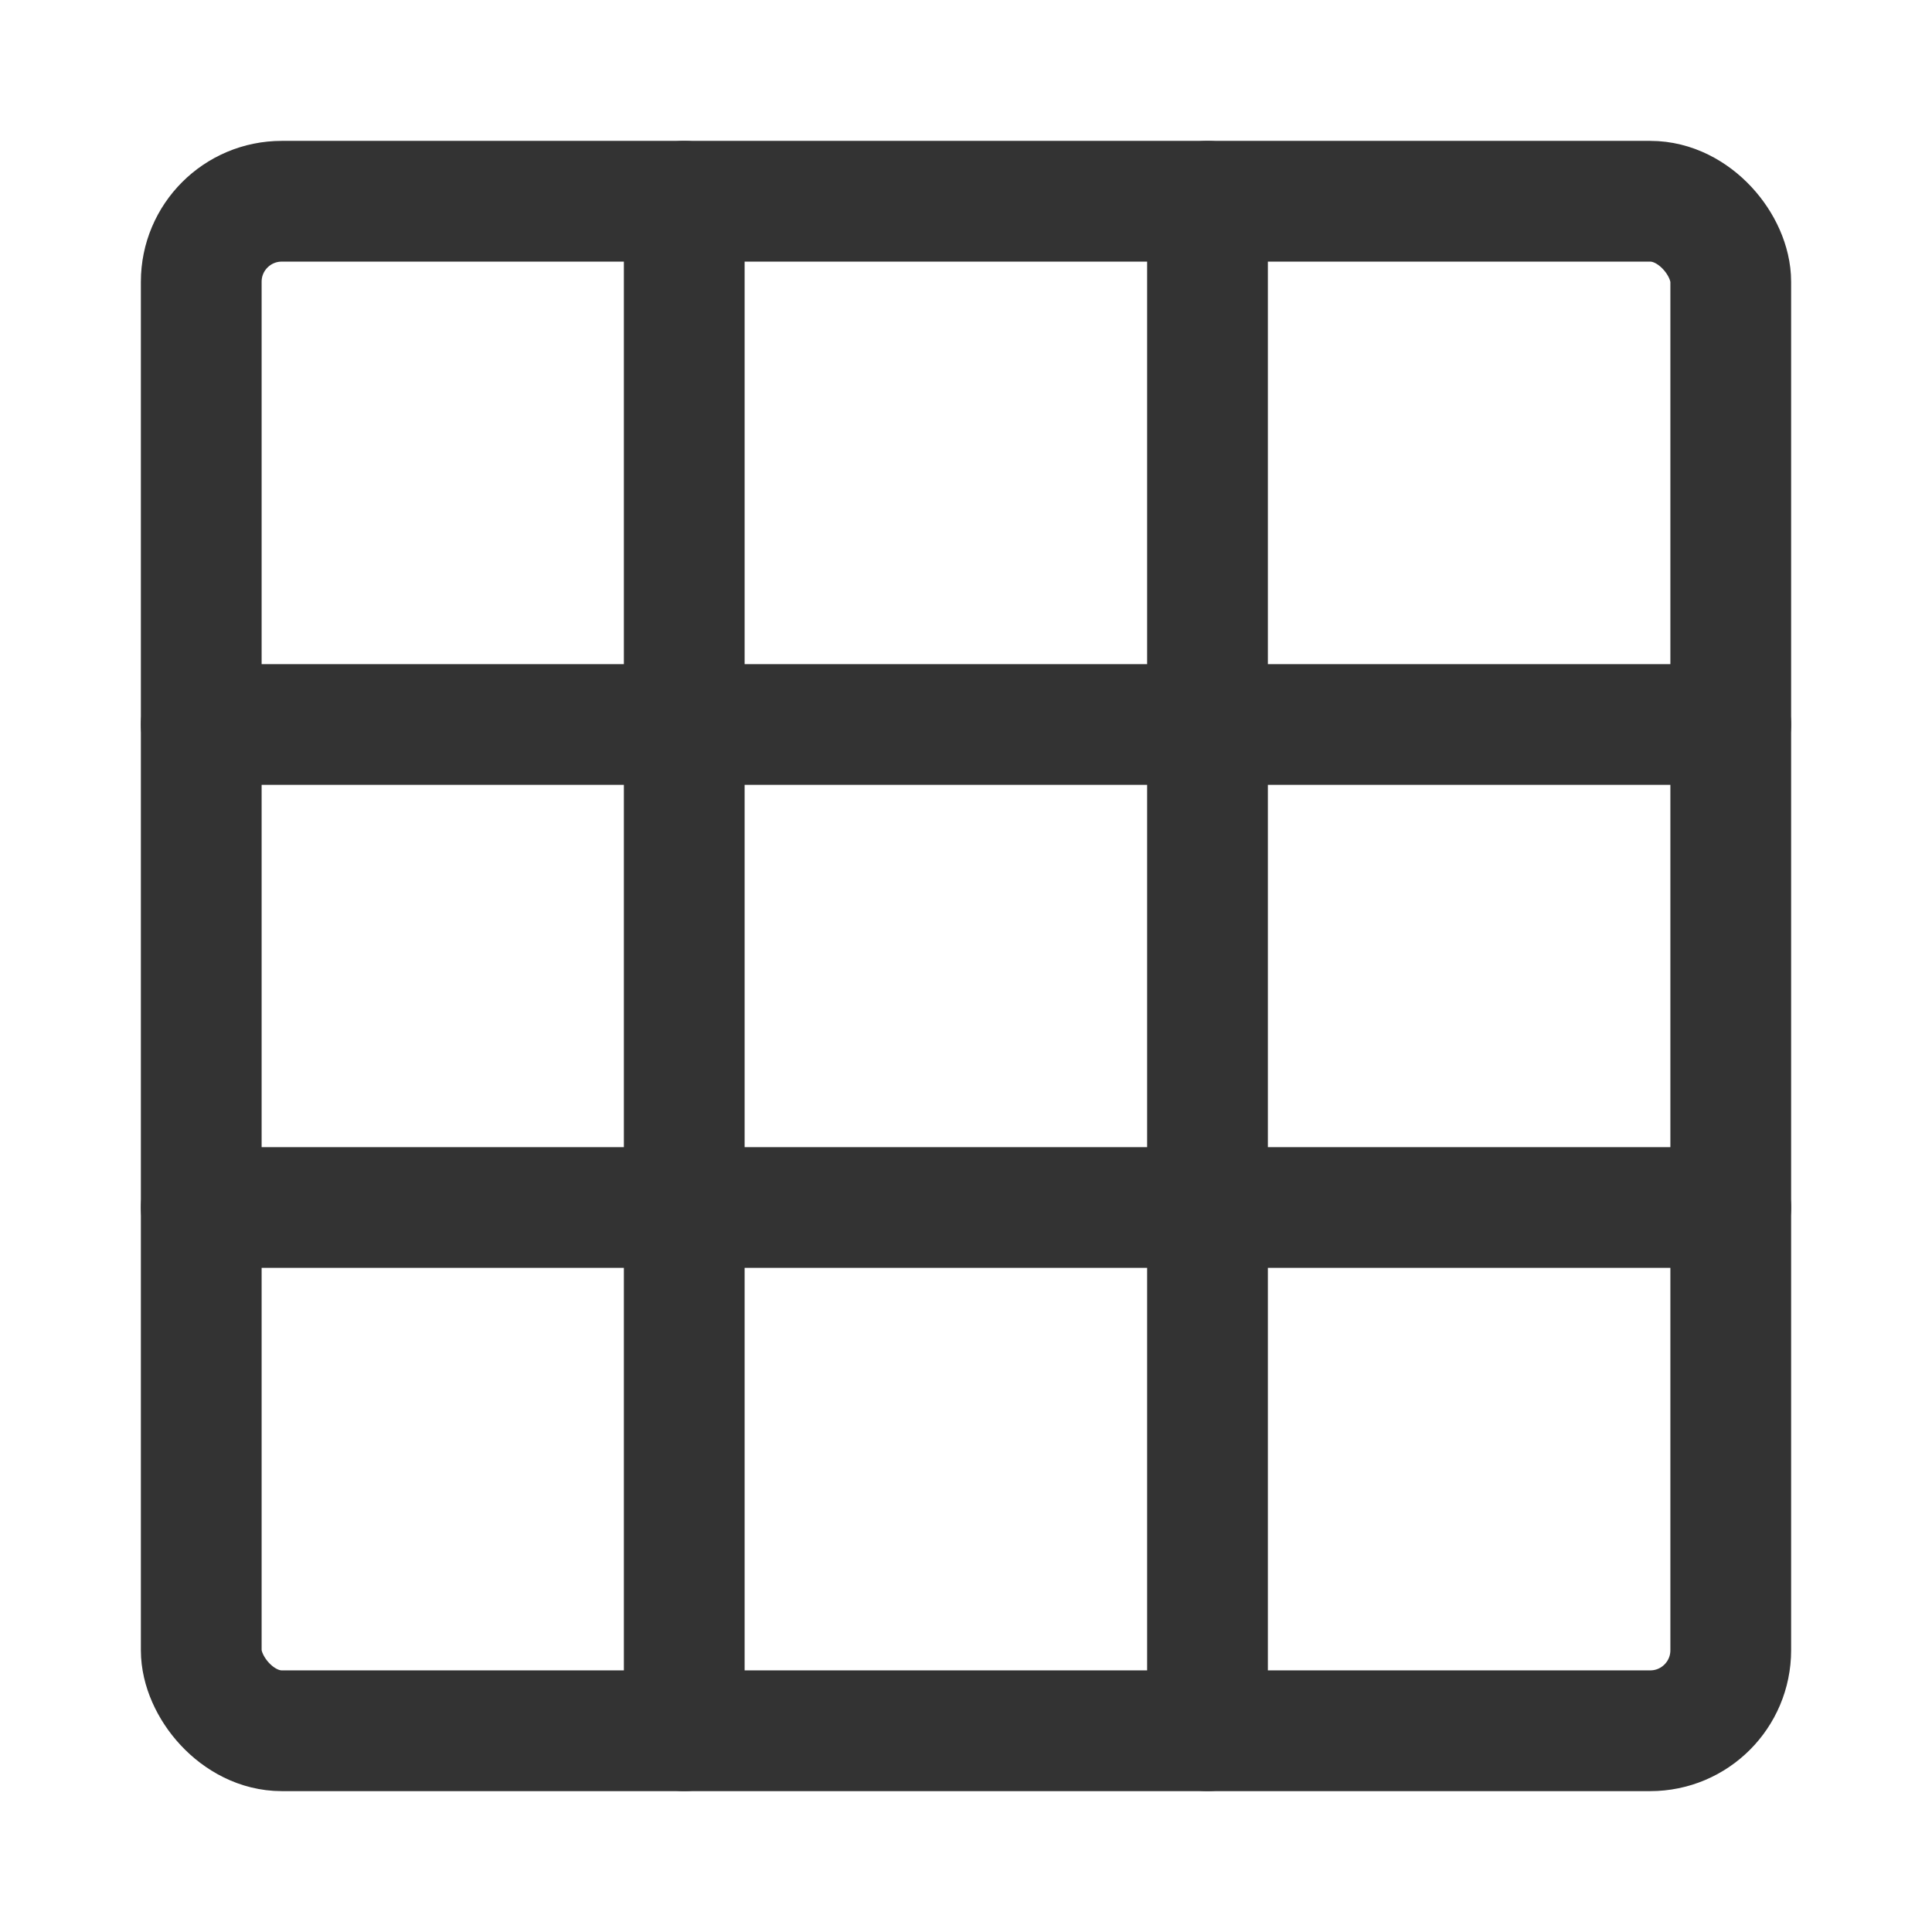 <?xml version="1.0" encoding="UTF-8"?><svg width="14" height="14" viewBox="0 0 48 48" fill="none" xmlns="http://www.w3.org/2000/svg"><rect x="5" y="5" width="38" height="38" rx="2" stroke="#333" stroke-width="3" stroke-linecap="round" stroke-linejoin="round"/><path d="M5 18H43" stroke="#333" stroke-width="3" stroke-linecap="round"/><path d="M5 30H43" stroke="#333" stroke-width="3" stroke-linecap="round"/><path d="M17 5V43" stroke="#333" stroke-width="3" stroke-linecap="round"/><path d="M30 5V43" stroke="#333" stroke-width="3" stroke-linecap="round"/></svg>